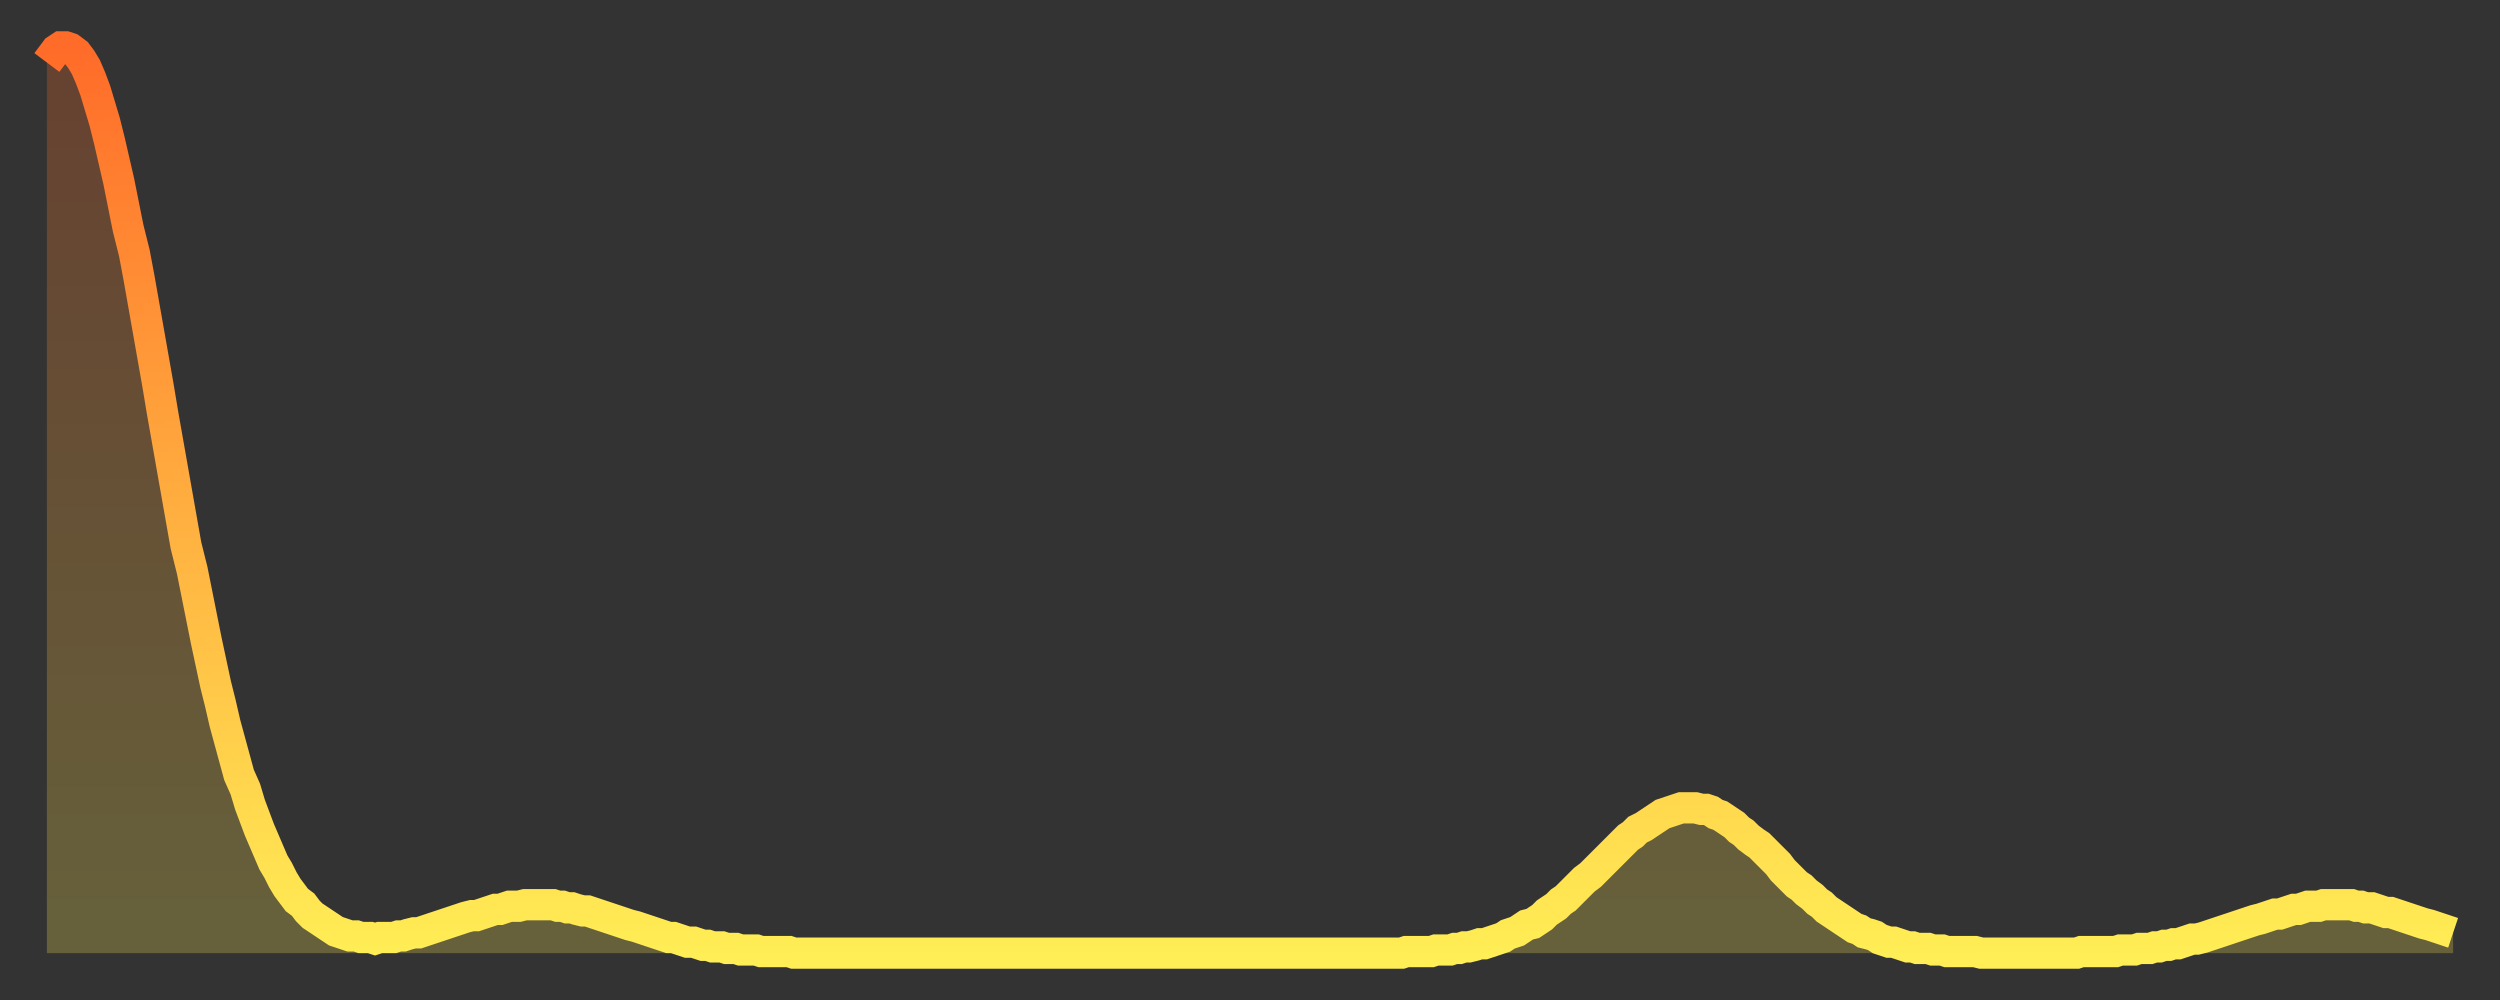 <?xml version="1.0" encoding="utf-8" ?>
<svg baseProfile="full" height="64" version="1.1" width="160" xmlns="http://www.w3.org/2000/svg" xmlns:ev="http://www.w3.org/2001/xml-events" xmlns:xlink="http://www.w3.org/1999/xlink"><rect width="100%" height="100%" fill="#333333" stroke="none"/><defs><linearGradient id="id5063800" x1="0" x2="0" y1="0" y2="1"><stop offset="0%" stop-color="#ff6b29" /><stop offset="50%" stop-color="#ffad3f" /><stop offset="100%" stop-color="#ffee55" /></linearGradient></defs><g transform="translate(3,3)"><g><path d="M 0.0 1.0 0.3 0.6 0.6 0.2 0.9 0.0 1.2 0.0 1.5 0.1 1.9 0.4 2.2 0.8 2.5 1.3 2.8 2.0 3.1 2.8 3.4 3.8 3.7 4.8 4.0 6.0 4.3 7.3 4.6 8.6 4.9 10.1 5.2 11.6 5.6 13.2 5.9 14.8 6.2 16.5 6.5 18.2 6.8 19.9 7.1 21.6 7.4 23.4 7.7 25.1 8.0 26.8 8.3 28.5 8.6 30.2 8.9 31.9 9.3 33.5 9.6 35.0 9.9 36.5 10.2 38.0 10.5 39.4 10.8 40.8 11.1 42.0 11.4 43.3 11.7 44.4 12.0 45.5 12.3 46.6 12.7 47.5 13.0 48.5 13.3 49.3 13.6 50.1 13.9 50.8 14.2 51.5 14.5 52.2 14.8 52.7 15.1 53.3 15.4 53.8 15.7 54.2 16.0 54.6 16.4 54.9 16.7 55.3 17.0 55.6 17.3 55.8 17.6 56.0 17.9 56.2 18.2 56.4 18.5 56.6 18.8 56.7 19.1 56.8 19.4 56.9 19.8 56.9 20.1 57.0 20.4 57.0 20.7 57.0 21.0 57.1 21.3 57.0 21.6 57.0 21.9 57.0 22.2 57.0 22.5 56.9 22.8 56.9 23.1 56.8 23.5 56.7 23.8 56.7 24.1 56.6 24.4 56.5 24.7 56.4 25.0 56.3 25.3 56.2 25.6 56.1 25.9 56.0 26.2 55.9 26.5 55.8 26.8 55.7 27.2 55.6 27.5 55.6 27.8 55.5 28.1 55.4 28.4 55.3 28.7 55.2 29.0 55.2 29.3 55.1 29.6 55.0 29.9 55.0 30.2 55.0 30.6 54.9 30.9 54.9 31.2 54.9 31.5 54.9 31.8 54.9 32.1 54.9 32.4 54.9 32.7 55.0 33.0 55.0 33.3 55.1 33.6 55.1 33.9 55.2 34.3 55.3 34.6 55.3 34.9 55.4 35.2 55.5 35.5 55.6 35.8 55.7 36.1 55.8 36.4 55.9 36.7 56.0 37.0 56.1 37.3 56.2 37.7 56.3 38.0 56.4 38.3 56.5 38.6 56.6 38.9 56.7 39.2 56.8 39.5 56.9 39.8 57.0 40.1 57.0 40.4 57.1 40.7 57.2 41.0 57.3 41.4 57.3 41.7 57.4 42.0 57.5 42.3 57.5 42.6 57.6 42.9 57.6 43.2 57.6 43.5 57.7 43.8 57.7 44.1 57.7 44.4 57.8 44.7 57.8 45.1 57.8 45.4 57.8 45.7 57.9 46.0 57.9 46.3 57.9 46.6 57.9 46.9 57.9 47.2 57.9 47.5 57.9 47.8 58.0 48.1 58.0 48.5 58.0 48.8 58.0 49.1 58.0 49.4 58.0 49.7 58.0 50.0 58.0 50.3 58.0 50.6 58.0 50.9 58.0 51.2 58.0 51.5 58.0 51.8 58.0 52.2 58.0 52.5 58.0 52.8 58.0 53.1 58.0 53.4 58.0 53.7 58.0 54.0 58.0 54.3 58.0 54.6 58.0 54.9 58.0 55.2 58.0 55.6 58.0 55.9 58.0 56.2 58.0 56.5 58.0 56.8 58.0 57.1 58.0 57.4 58.0 57.7 58.0 58.0 58.0 58.3 58.0 58.6 58.0 58.9 58.0 59.3 58.0 59.6 58.0 59.9 58.0 60.2 58.0 60.5 58.0 60.8 58.0 61.1 58.0 61.4 58.0 61.7 58.0 62.0 58.0 62.3 58.0 62.6 58.0 63.0 58.0 63.3 58.0 63.6 58.0 63.9 58.0 64.2 58.0 64.5 58.0 64.8 58.0 65.1 58.0 65.4 58.0 65.7 58.0 66.0 58.0 66.4 58.0 66.7 58.0 67.0 58.0 67.3 58.0 67.6 58.0 67.9 58.0 68.2 58.0 68.5 58.0 68.8 58.0 69.1 58.0 69.4 58.0 69.7 58.0 70.1 58.0 70.4 58.0 70.7 58.0 71.0 58.0 71.3 58.0 71.6 58.0 71.9 58.0 72.2 58.0 72.5 58.0 72.8 58.0 73.1 58.0 73.5 58.0 73.8 58.0 74.1 58.0 74.4 58.0 74.7 58.0 75.0 58.0 75.3 58.0 75.6 58.0 75.9 58.0 76.2 58.0 76.5 58.0 76.8 58.0 77.2 58.0 77.5 58.0 77.8 58.0 78.1 58.0 78.4 58.0 78.7 58.0 79.0 58.0 79.3 58.0 79.6 58.0 79.9 58.0 80.2 58.0 80.5 58.0 80.9 58.0 81.2 58.0 81.5 58.0 81.8 58.0 82.1 58.0 82.4 58.0 82.7 58.0 83.0 58.0 83.3 58.0 83.6 58.0 83.9 58.0 84.3 58.0 84.6 58.0 84.9 58.0 85.2 58.0 85.5 58.0 85.8 58.0 86.1 58.0 86.4 58.0 86.7 58.0 87.0 57.9 87.3 57.9 87.6 57.9 88.0 57.9 88.3 57.9 88.6 57.9 88.9 57.8 89.2 57.8 89.5 57.8 89.8 57.8 90.1 57.7 90.4 57.7 90.7 57.6 91.0 57.6 91.4 57.5 91.7 57.4 92.0 57.4 92.3 57.3 92.6 57.2 92.9 57.1 93.2 57.0 93.5 56.8 93.8 56.7 94.1 56.6 94.4 56.4 94.7 56.2 95.1 56.1 95.4 55.9 95.7 55.7 96.0 55.4 96.3 55.2 96.6 55.0 96.9 54.7 97.2 54.5 97.5 54.2 97.8 53.9 98.1 53.6 98.4 53.3 98.8 53.0 99.1 52.7 99.4 52.4 99.7 52.1 100.0 51.8 100.3 51.5 100.6 51.2 100.9 50.9 101.2 50.6 101.5 50.4 101.8 50.1 102.2 49.9 102.5 49.7 102.8 49.5 103.1 49.3 103.4 49.1 103.7 49.0 104.0 48.9 104.3 48.8 104.6 48.7 104.9 48.7 105.2 48.7 105.5 48.7 105.9 48.8 106.2 48.8 106.5 48.9 106.8 49.1 107.1 49.2 107.4 49.4 107.7 49.6 108.0 49.8 108.3 50.1 108.6 50.3 108.9 50.6 109.3 50.9 109.6 51.1 109.9 51.4 110.2 51.7 110.5 52.0 110.8 52.3 111.1 52.7 111.4 53.0 111.7 53.3 112.0 53.6 112.3 53.8 112.6 54.1 113.0 54.4 113.3 54.7 113.6 54.9 113.9 55.2 114.2 55.4 114.5 55.6 114.8 55.8 115.1 56.0 115.4 56.2 115.7 56.4 116.0 56.5 116.3 56.7 116.7 56.8 117.0 56.9 117.3 57.1 117.6 57.2 117.9 57.3 118.2 57.3 118.5 57.4 118.8 57.5 119.1 57.6 119.4 57.6 119.7 57.7 120.1 57.7 120.4 57.7 120.7 57.8 121.0 57.8 121.3 57.8 121.6 57.9 121.9 57.9 122.2 57.9 122.5 57.9 122.8 57.9 123.1 57.9 123.4 57.9 123.8 58.0 124.1 58.0 124.4 58.0 124.7 58.0 125.0 58.0 125.3 58.0 125.6 58.0 125.9 58.0 126.2 58.0 126.5 58.0 126.8 58.0 127.2 58.0 127.5 58.0 127.8 58.0 128.1 58.0 128.4 58.0 128.7 58.0 129.0 58.0 129.3 58.0 129.6 58.0 129.9 58.0 130.2 57.9 130.5 57.9 130.9 57.9 131.2 57.9 131.5 57.9 131.8 57.9 132.1 57.9 132.4 57.9 132.7 57.8 133.0 57.8 133.3 57.8 133.6 57.8 133.9 57.7 134.2 57.7 134.6 57.7 134.9 57.6 135.2 57.6 135.5 57.5 135.8 57.5 136.1 57.4 136.4 57.4 136.7 57.3 137.0 57.2 137.3 57.1 137.6 57.1 138.0 57.0 138.3 56.9 138.6 56.8 138.9 56.7 139.2 56.6 139.5 56.5 139.8 56.4 140.1 56.3 140.4 56.2 140.7 56.1 141.0 56.0 141.3 55.9 141.7 55.8 142.0 55.7 142.3 55.6 142.6 55.5 142.9 55.5 143.2 55.4 143.5 55.3 143.8 55.2 144.1 55.2 144.4 55.1 144.7 55.0 145.1 55.0 145.4 55.0 145.7 54.9 146.0 54.9 146.3 54.9 146.6 54.9 146.9 54.9 147.2 54.9 147.5 54.9 147.8 55.0 148.1 55.0 148.4 55.1 148.8 55.1 149.1 55.2 149.4 55.3 149.7 55.4 150.0 55.4 150.3 55.5 150.6 55.6 150.9 55.7 151.2 55.8 151.5 55.9 151.8 56.0 152.1 56.1 152.5 56.2 152.8 56.3 153.1 56.4 153.4 56.5 153.7 56.6 154.0 56.7" fill="none" id="graph-curve" opacity="1" stroke="url(#id5063800)" stroke-width="2" /><path d="M 0 58 L 0.0 1.0 0.3 0.6 0.6 0.2 0.9 0.0 1.2 0.0 1.5 0.1 1.9 0.4 2.2 0.8 2.5 1.3 2.8 2.0 3.1 2.8 3.4 3.8 3.7 4.8 4.0 6.0 4.3 7.3 4.6 8.6 4.9 10.1 5.2 11.6 5.6 13.2 5.9 14.8 6.2 16.5 6.5 18.2 6.8 19.9 7.1 21.6 7.4 23.4 7.7 25.1 8.0 26.8 8.3 28.5 8.6 30.2 8.9 31.9 9.3 33.5 9.6 35.0 9.9 36.5 10.2 38.0 10.5 39.4 10.8 40.8 11.1 42.0 11.4 43.3 11.7 44.4 12.0 45.5 12.3 46.6 12.7 47.5 13.0 48.5 13.3 49.3 13.6 50.1 13.9 50.8 14.2 51.5 14.5 52.2 14.8 52.7 15.1 53.3 15.4 53.8 15.7 54.2 16.0 54.6 16.4 54.9 16.7 55.3 17.0 55.6 17.3 55.8 17.6 56.0 17.9 56.2 18.2 56.4 18.5 56.6 18.8 56.7 19.1 56.8 19.4 56.9 19.8 56.9 20.1 57.0 20.4 57.0 20.7 57.0 21.0 57.1 21.3 57.0 21.6 57.0 21.9 57.0 22.2 57.0 22.5 56.9 22.8 56.9 23.1 56.8 23.5 56.7 23.8 56.7 24.1 56.6 24.4 56.5 24.7 56.4 25.0 56.3 25.3 56.2 25.6 56.1 25.9 56.0 26.2 55.9 26.5 55.8 26.8 55.7 27.2 55.6 27.5 55.6 27.8 55.5 28.1 55.4 28.4 55.3 28.7 55.2 29.0 55.2 29.3 55.1 29.6 55.0 29.9 55.0 30.2 55.0 30.6 54.9 30.9 54.9 31.2 54.9 31.5 54.9 31.8 54.9 32.1 54.9 32.4 54.9 32.7 55.0 33.0 55.0 33.3 55.1 33.6 55.1 33.9 55.2 34.3 55.3 34.6 55.3 34.9 55.4 35.2 55.5 35.5 55.6 35.8 55.7 36.1 55.8 36.4 55.9 36.7 56.0 37.0 56.1 37.3 56.2 37.7 56.3 38.0 56.4 38.3 56.5 38.6 56.6 38.9 56.7 39.2 56.8 39.5 56.9 39.8 57.0 40.1 57.0 40.4 57.1 40.7 57.2 41.0 57.3 41.4 57.3 41.7 57.4 42.0 57.5 42.3 57.5 42.6 57.6 42.9 57.6 43.2 57.6 43.5 57.7 43.8 57.7 44.1 57.7 44.4 57.8 44.7 57.8 45.1 57.8 45.4 57.8 45.7 57.9 46.0 57.9 46.3 57.9 46.6 57.9 46.9 57.9 47.2 57.9 47.5 57.9 47.8 58.0 48.1 58.0 48.5 58.0 48.8 58.0 49.1 58.0 49.4 58.0 49.7 58.0 50.0 58.0 50.3 58.0 50.6 58.0 50.9 58.0 51.2 58.0 51.5 58.0 51.8 58.0 52.2 58.0 52.5 58.0 52.8 58.0 53.1 58.0 53.4 58.0 53.7 58.0 54.0 58.0 54.3 58.0 54.6 58.0 54.9 58.0 55.2 58.0 55.6 58.0 55.9 58.0 56.2 58.0 56.5 58.0 56.8 58.0 57.1 58.0 57.4 58.0 57.7 58.0 58.0 58.0 58.3 58.0 58.6 58.0 58.9 58.0 59.3 58.0 59.6 58.0 59.9 58.0 60.2 58.0 60.5 58.0 60.8 58.0 61.1 58.0 61.4 58.0 61.7 58.0 62.0 58.0 62.3 58.0 62.6 58.0 63.0 58.0 63.3 58.0 63.6 58.0 63.9 58.0 64.2 58.0 64.5 58.0 64.8 58.0 65.1 58.0 65.4 58.0 65.7 58.0 66.0 58.0 66.4 58.0 66.7 58.0 67.0 58.0 67.3 58.0 67.6 58.0 67.9 58.0 68.2 58.0 68.5 58.0 68.8 58.0 69.1 58.0 69.4 58.0 69.7 58.0 70.1 58.0 70.4 58.0 70.7 58.0 71.0 58.0 71.3 58.0 71.6 58.0 71.9 58.0 72.2 58.0 72.5 58.0 72.8 58.0 73.1 58.0 73.5 58.0 73.8 58.0 74.1 58.0 74.4 58.0 74.7 58.0 75.0 58.0 75.3 58.0 75.6 58.0 75.9 58.0 76.2 58.0 76.5 58.0 76.8 58.0 77.2 58.0 77.5 58.0 77.8 58.0 78.1 58.0 78.4 58.0 78.7 58.0 79.0 58.0 79.3 58.0 79.6 58.0 79.9 58.0 80.2 58.0 80.5 58.0 80.9 58.0 81.2 58.0 81.5 58.0 81.8 58.0 82.1 58.0 82.4 58.0 82.7 58.0 83.0 58.0 83.3 58.0 83.6 58.0 83.9 58.0 84.3 58.0 84.6 58.0 84.9 58.0 85.2 58.0 85.5 58.0 85.8 58.0 86.1 58.0 86.4 58.0 86.7 58.0 87.0 57.9 87.3 57.9 87.6 57.9 88.0 57.9 88.3 57.9 88.6 57.9 88.9 57.8 89.2 57.8 89.5 57.8 89.8 57.8 90.1 57.7 90.4 57.7 90.7 57.6 91.0 57.6 91.4 57.5 91.7 57.4 92.0 57.4 92.3 57.3 92.6 57.2 92.9 57.1 93.2 57.0 93.5 56.8 93.8 56.7 94.1 56.6 94.4 56.4 94.7 56.2 95.1 56.1 95.4 55.9 95.7 55.7 96.0 55.4 96.3 55.2 96.6 55.0 96.9 54.7 97.2 54.5 97.5 54.2 97.8 53.9 98.1 53.6 98.4 53.3 98.8 53.0 99.1 52.7 99.4 52.4 99.7 52.1 100.0 51.8 100.3 51.5 100.6 51.2 100.9 50.9 101.2 50.6 101.5 50.4 101.8 50.1 102.2 49.9 102.5 49.7 102.8 49.5 103.1 49.3 103.4 49.1 103.7 49.0 104.0 48.9 104.3 48.8 104.6 48.7 104.9 48.7 105.2 48.7 105.5 48.7 105.9 48.8 106.2 48.8 106.5 48.9 106.8 49.1 107.1 49.2 107.4 49.4 107.7 49.6 108.0 49.8 108.3 50.1 108.6 50.3 108.9 50.6 109.3 50.9 109.6 51.1 109.9 51.4 110.2 51.7 110.5 52.0 110.8 52.3 111.1 52.7 111.4 53.0 111.7 53.3 112.0 53.6 112.3 53.8 112.6 54.1 113.0 54.4 113.3 54.7 113.6 54.9 113.9 55.2 114.2 55.4 114.5 55.6 114.8 55.8 115.1 56.0 115.4 56.2 115.7 56.4 116.0 56.5 116.3 56.7 116.7 56.8 117.0 56.9 117.3 57.1 117.6 57.2 117.9 57.3 118.2 57.3 118.5 57.4 118.8 57.5 119.1 57.6 119.4 57.6 119.7 57.7 120.1 57.7 120.4 57.7 120.7 57.8 121.0 57.8 121.3 57.8 121.6 57.9 121.9 57.9 122.2 57.9 122.5 57.9 122.8 57.9 123.1 57.9 123.4 57.9 123.8 58.0 124.1 58.0 124.4 58.0 124.7 58.0 125.0 58.0 125.3 58.0 125.6 58.0 125.9 58.0 126.2 58.0 126.5 58.0 126.8 58.0 127.2 58.0 127.5 58.0 127.8 58.0 128.1 58.0 128.4 58.0 128.7 58.0 129.0 58.0 129.3 58.0 129.6 58.0 129.9 58.0 130.2 57.9 130.5 57.9 130.9 57.9 131.2 57.9 131.5 57.9 131.8 57.9 132.1 57.9 132.4 57.9 132.7 57.8 133.0 57.8 133.3 57.8 133.6 57.8 133.9 57.7 134.2 57.7 134.6 57.7 134.9 57.6 135.2 57.6 135.5 57.5 135.8 57.5 136.1 57.4 136.4 57.4 136.7 57.3 137.0 57.2 137.3 57.1 137.6 57.1 138.0 57.0 138.3 56.9 138.6 56.8 138.9 56.7 139.2 56.6 139.5 56.5 139.8 56.4 140.1 56.3 140.4 56.2 140.7 56.1 141.0 56.0 141.3 55.9 141.7 55.8 142.0 55.7 142.3 55.6 142.6 55.5 142.9 55.5 143.2 55.4 143.5 55.3 143.8 55.2 144.1 55.2 144.4 55.1 144.7 55.0 145.1 55.0 145.4 55.0 145.7 54.9 146.0 54.9 146.3 54.9 146.6 54.9 146.9 54.9 147.2 54.9 147.5 54.9 147.8 55.0 148.1 55.0 148.4 55.1 148.8 55.1 149.1 55.2 149.4 55.3 149.7 55.4 150.0 55.4 150.3 55.5 150.6 55.6 150.9 55.7 151.2 55.8 151.5 55.9 151.8 56.0 152.1 56.1 152.5 56.2 152.8 56.3 153.1 56.4 153.4 56.5 153.7 56.6 154.0 56.7 154 58" fill="url(#id5063800)" fill-opacity=".25" id="graph-shadow" /></g></g></svg>